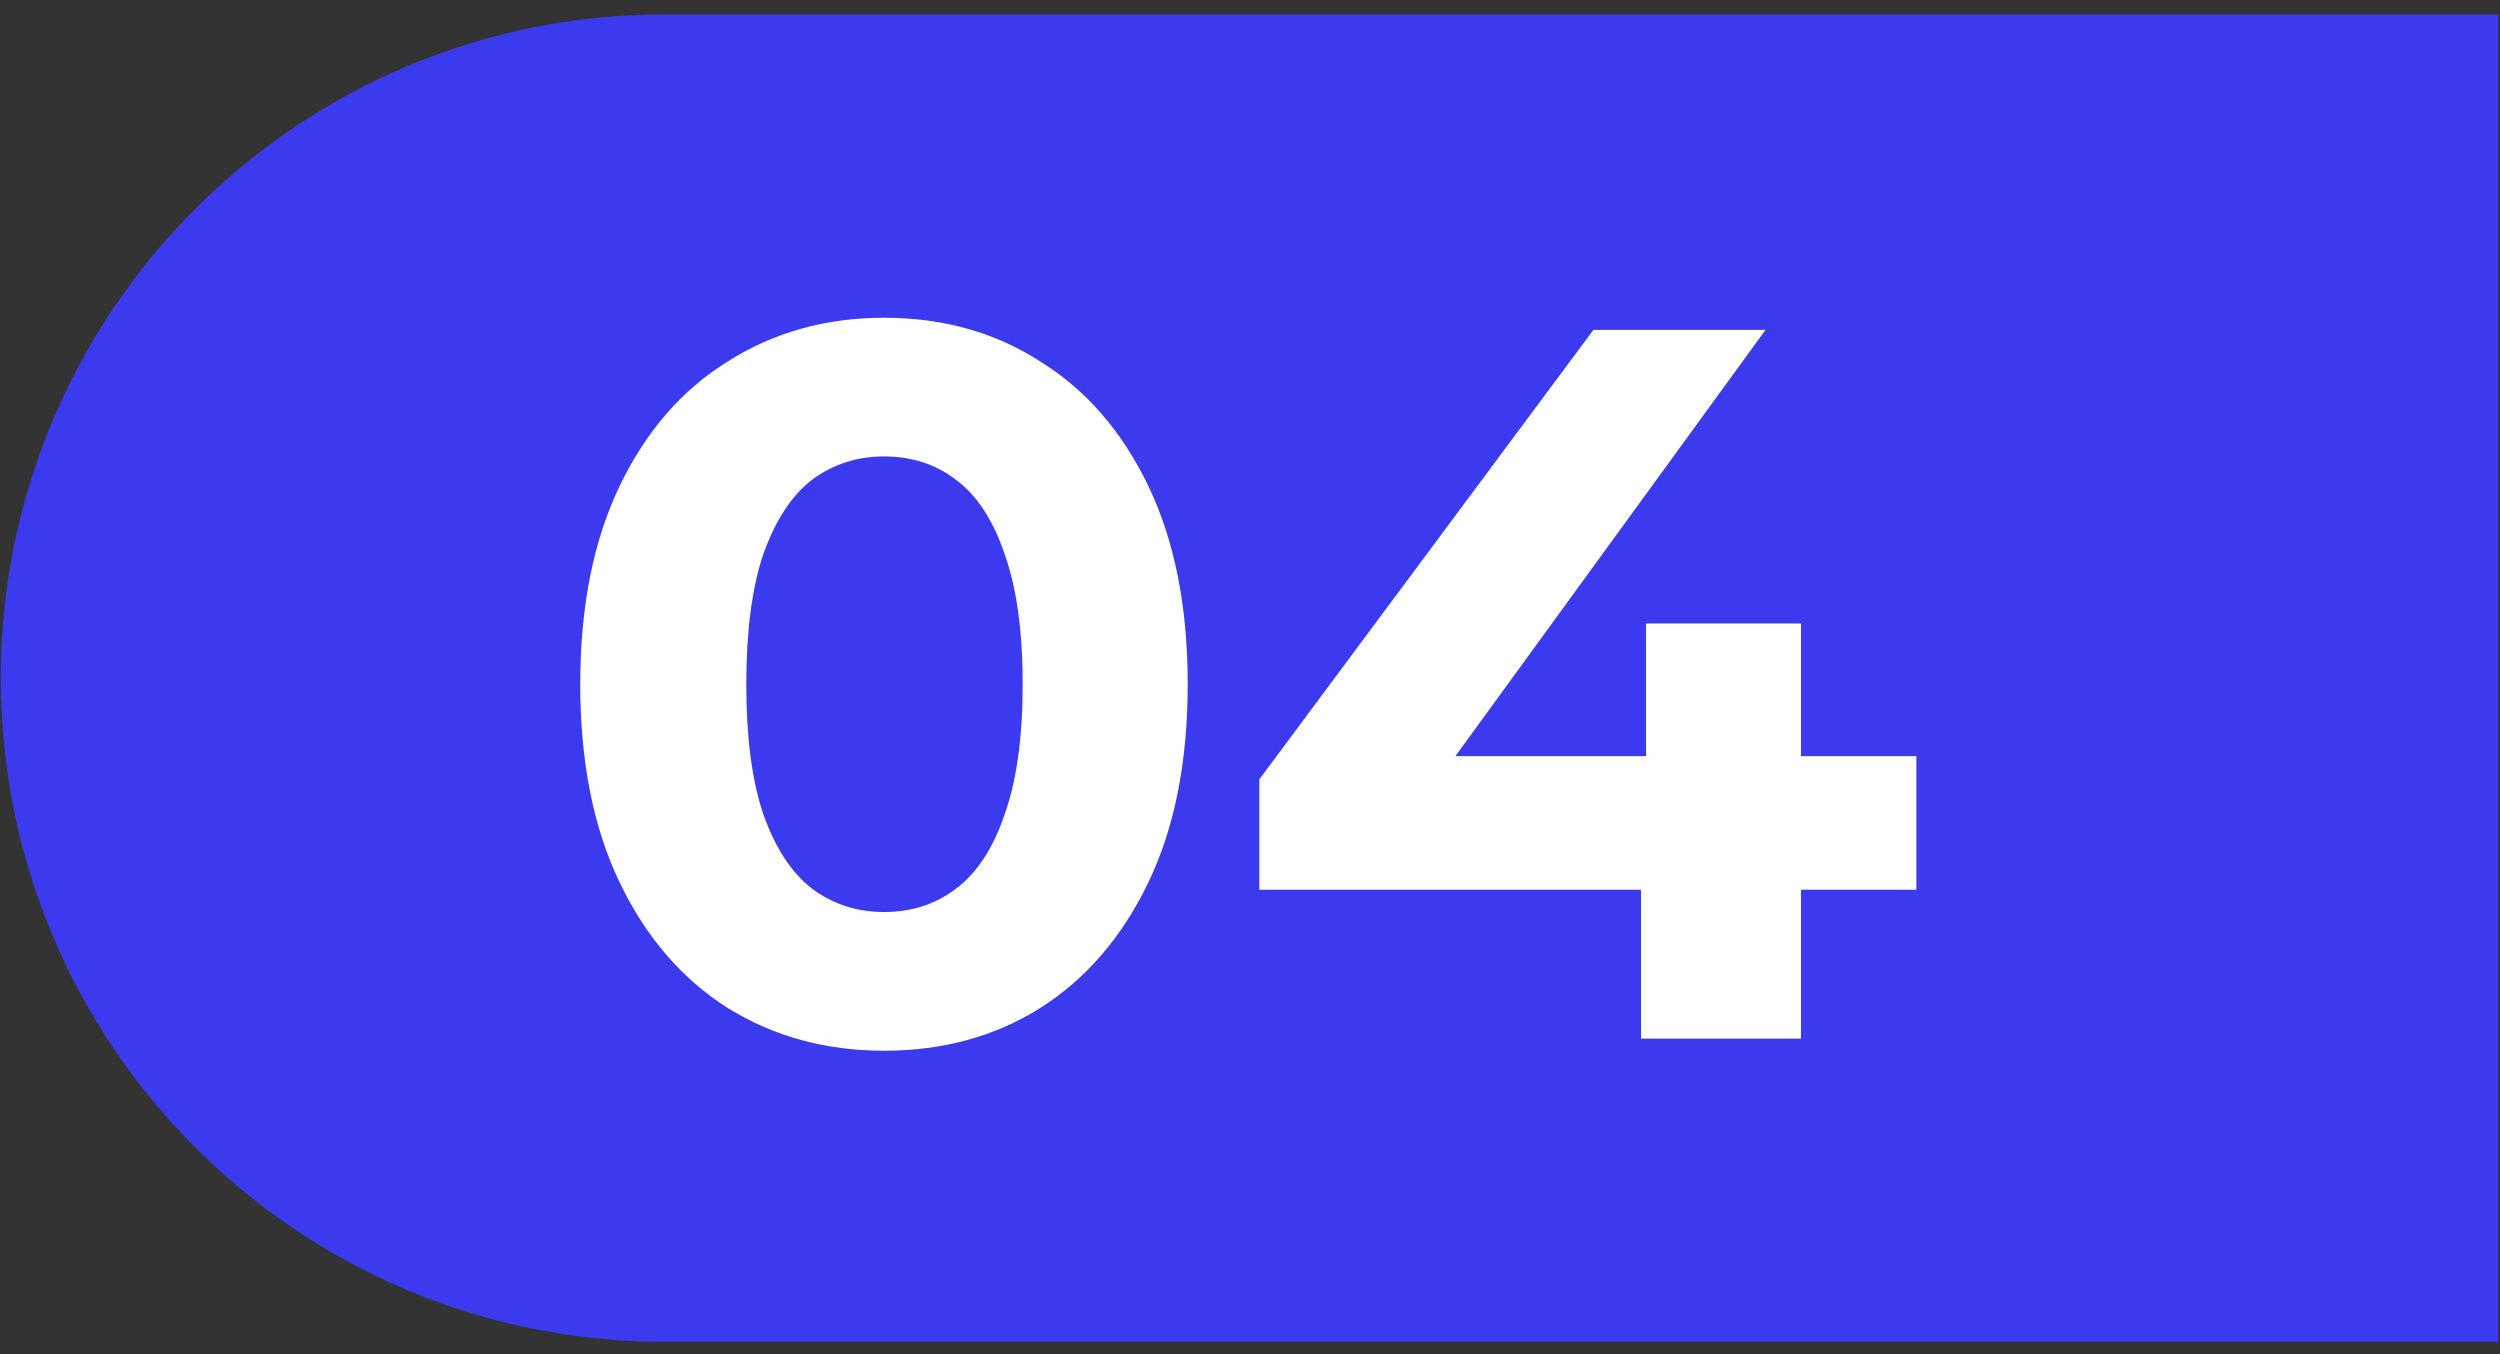 <svg xmlns="http://www.w3.org/2000/svg" width="120" height="65" viewBox="0 0 120 65" fill="none"><rect x="0" y="0" width="120" height="65" fill="#333333" stroke="none"/><path d="M0.039 32.55C0.039 14.956 14.302 0.692 31.896 0.692H119.91V64.408H31.896C14.302 64.408 0.039 50.145 0.039 32.55Z" fill="#3B3AEF"></path><path d="M42.431 50.435C39.645 50.435 37.151 49.754 34.947 48.394C32.744 47.001 31.011 44.992 29.748 42.368C28.484 39.743 27.852 36.569 27.852 32.843C27.852 29.117 28.484 25.942 29.748 23.318C31.011 20.694 32.744 18.701 34.947 17.34C37.151 15.947 39.645 15.251 42.431 15.251C45.25 15.251 47.745 15.947 49.915 17.34C52.118 18.701 53.852 20.694 55.115 23.318C56.379 25.942 57.01 29.117 57.01 32.843C57.01 36.569 56.379 39.743 55.115 42.368C53.852 44.992 52.118 47.001 49.915 48.394C47.745 49.754 45.25 50.435 42.431 50.435ZM42.431 43.777C43.76 43.777 44.91 43.404 45.882 42.659C46.886 41.914 47.664 40.732 48.214 39.112C48.797 37.492 49.089 35.402 49.089 32.843C49.089 30.283 48.797 28.194 48.214 26.574C47.664 24.954 46.886 23.771 45.882 23.026C44.91 22.281 43.76 21.909 42.431 21.909C41.135 21.909 39.985 22.281 38.981 23.026C38.009 23.771 37.231 24.954 36.648 26.574C36.097 28.194 35.822 30.283 35.822 32.843C35.822 35.402 36.097 37.492 36.648 39.112C37.231 40.732 38.009 41.914 38.981 42.659C39.985 43.404 41.135 43.777 42.431 43.777ZM60.447 42.708V37.411L76.484 15.834H84.745L69.048 37.411L65.209 36.293H91.986V42.708H60.447ZM78.768 49.852V42.708L79.011 36.293V29.927H86.446V49.852H78.768Z" fill="white"></path></svg>
